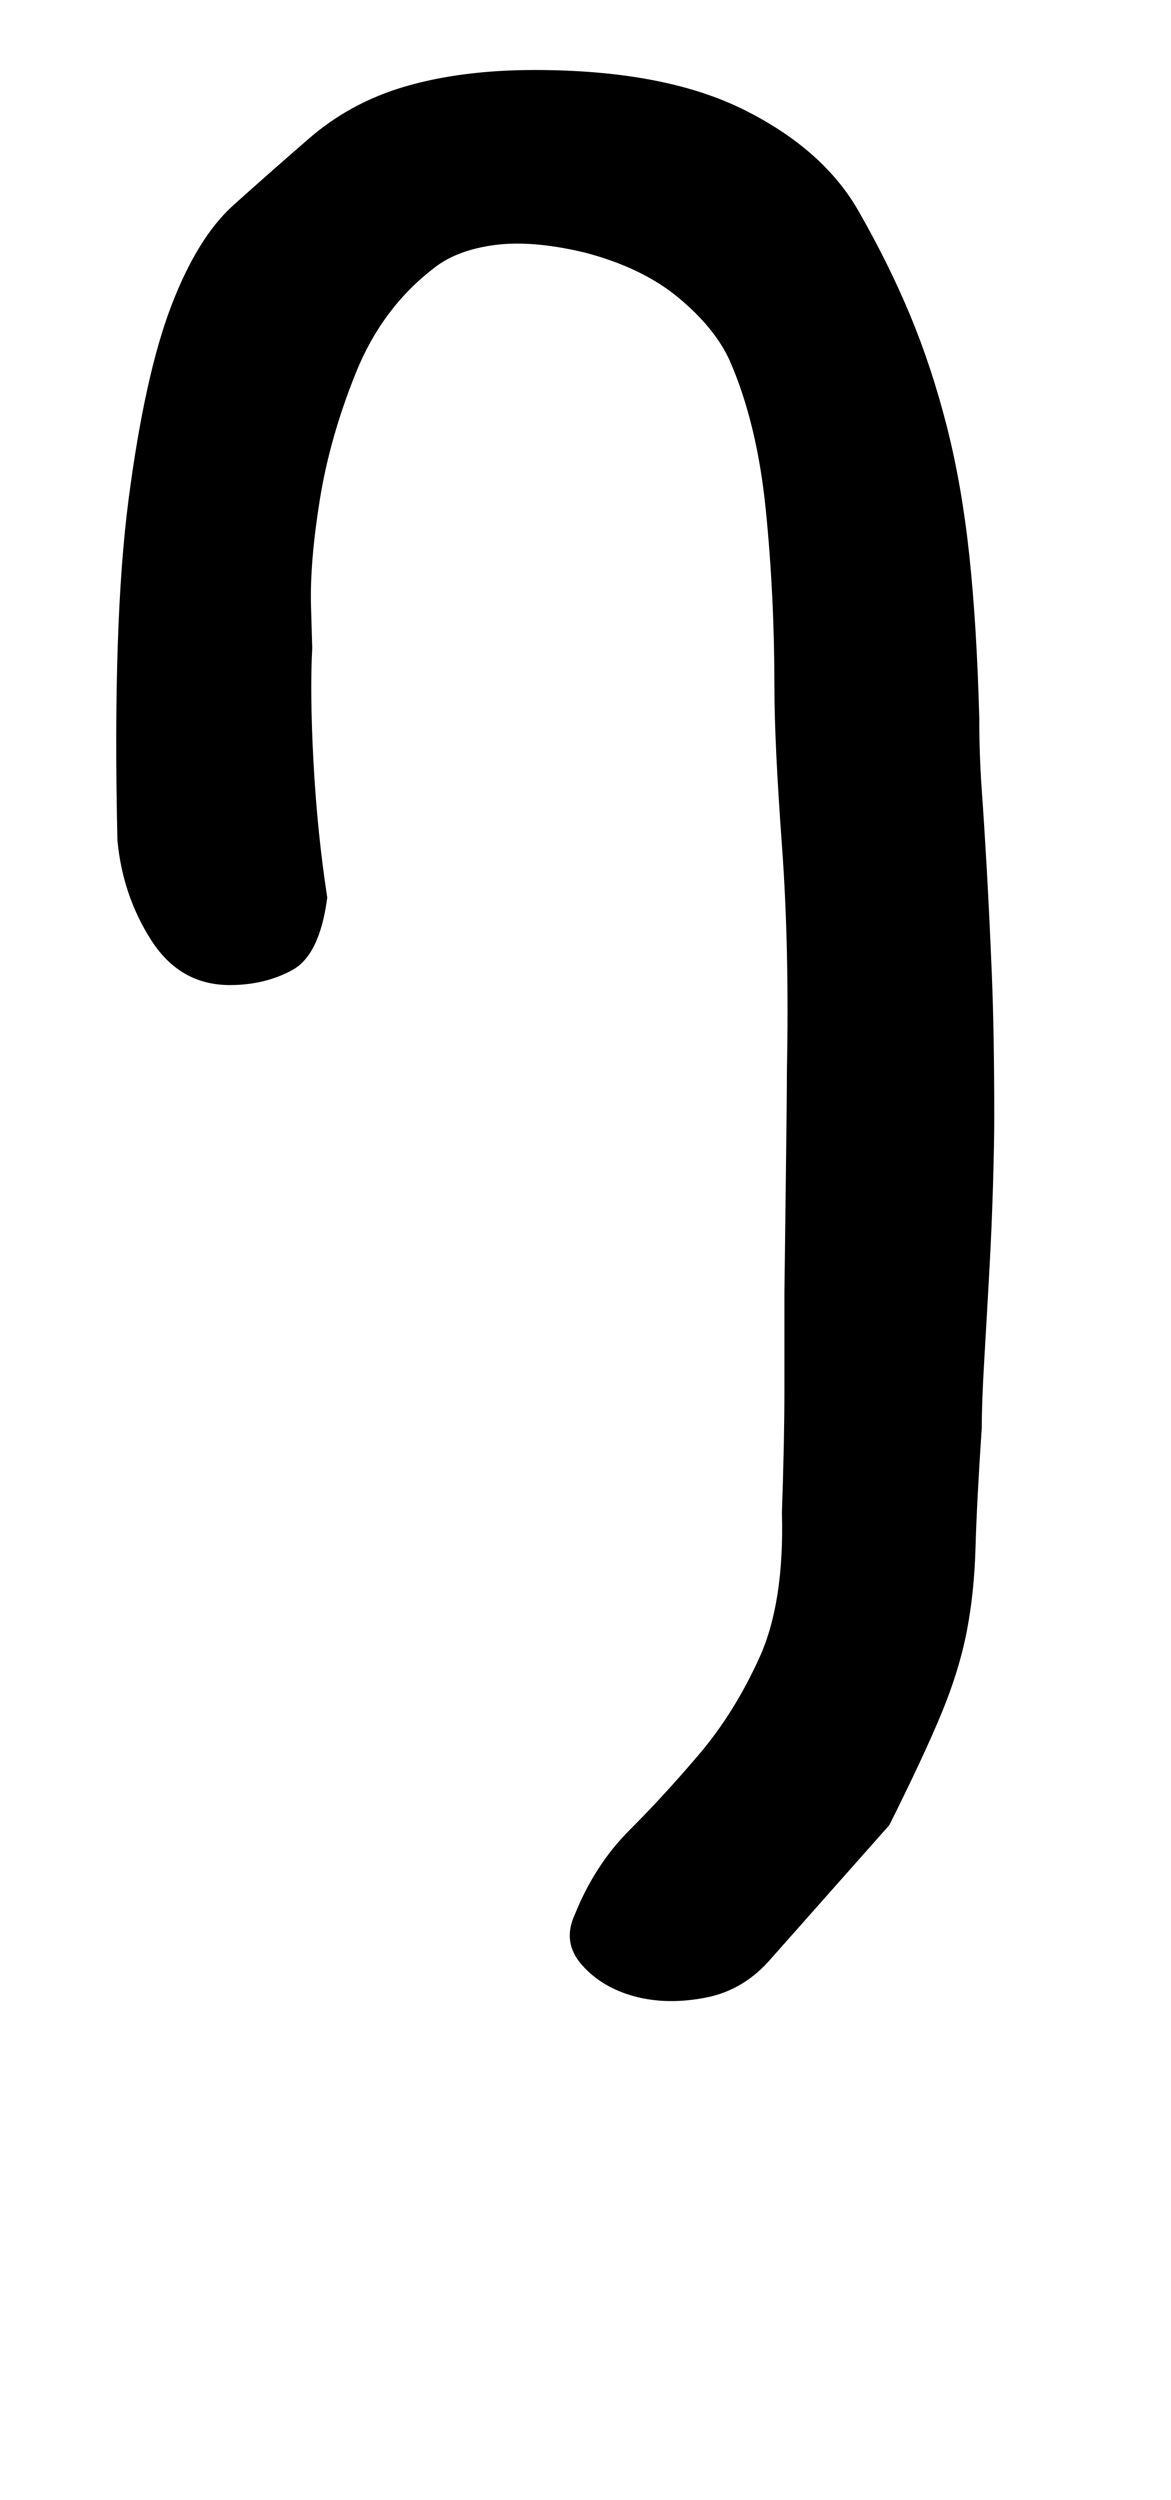 <!-- Generated by IcoMoon.io -->
<svg version="1.1" xmlns="http://www.w3.org/2000/svg" width="15" height="32" viewBox="0 0 15 32">
<title>d</title>
<path d="M7.36 24.512q0.256-0.64 0.704-1.088t0.896-0.976 0.768-1.232 0.288-1.856q0.032-0.928 0.032-1.568v-1.248t0.016-1.264 0.016-1.584q0.032-1.568-0.064-2.88t-0.096-2.016q0-1.184-0.112-2.288t-0.464-1.904q-0.192-0.416-0.656-0.8t-1.2-0.576q-0.672-0.16-1.152-0.096t-0.768 0.288q-0.672 0.512-1.008 1.344t-0.464 1.632-0.112 1.36 0.016 0.528q-0.032 0.576 0.016 1.472t0.176 1.728q-0.096 0.736-0.448 0.928t-0.8 0.192q-0.64 0-1.008-0.576t-0.432-1.28q-0.064-2.784 0.144-4.368t0.544-2.464 0.8-1.296 0.944-0.832q0.544-0.48 1.264-0.688t1.648-0.208q1.664 0 2.688 0.512t1.472 1.312q0.384 0.672 0.656 1.328t0.464 1.408 0.288 1.648 0.128 2.080q0 0.48 0.032 0.928t0.064 1.008 0.064 1.328 0.032 1.856q0 0.32-0.016 0.864t-0.048 1.12-0.064 1.12-0.032 0.864q-0.064 0.96-0.080 1.536t-0.112 1.072-0.32 1.040-0.672 1.44l-1.504 1.696q-0.352 0.416-0.848 0.512t-0.912-0.016-0.672-0.4-0.096-0.64z"></path>
</svg>
